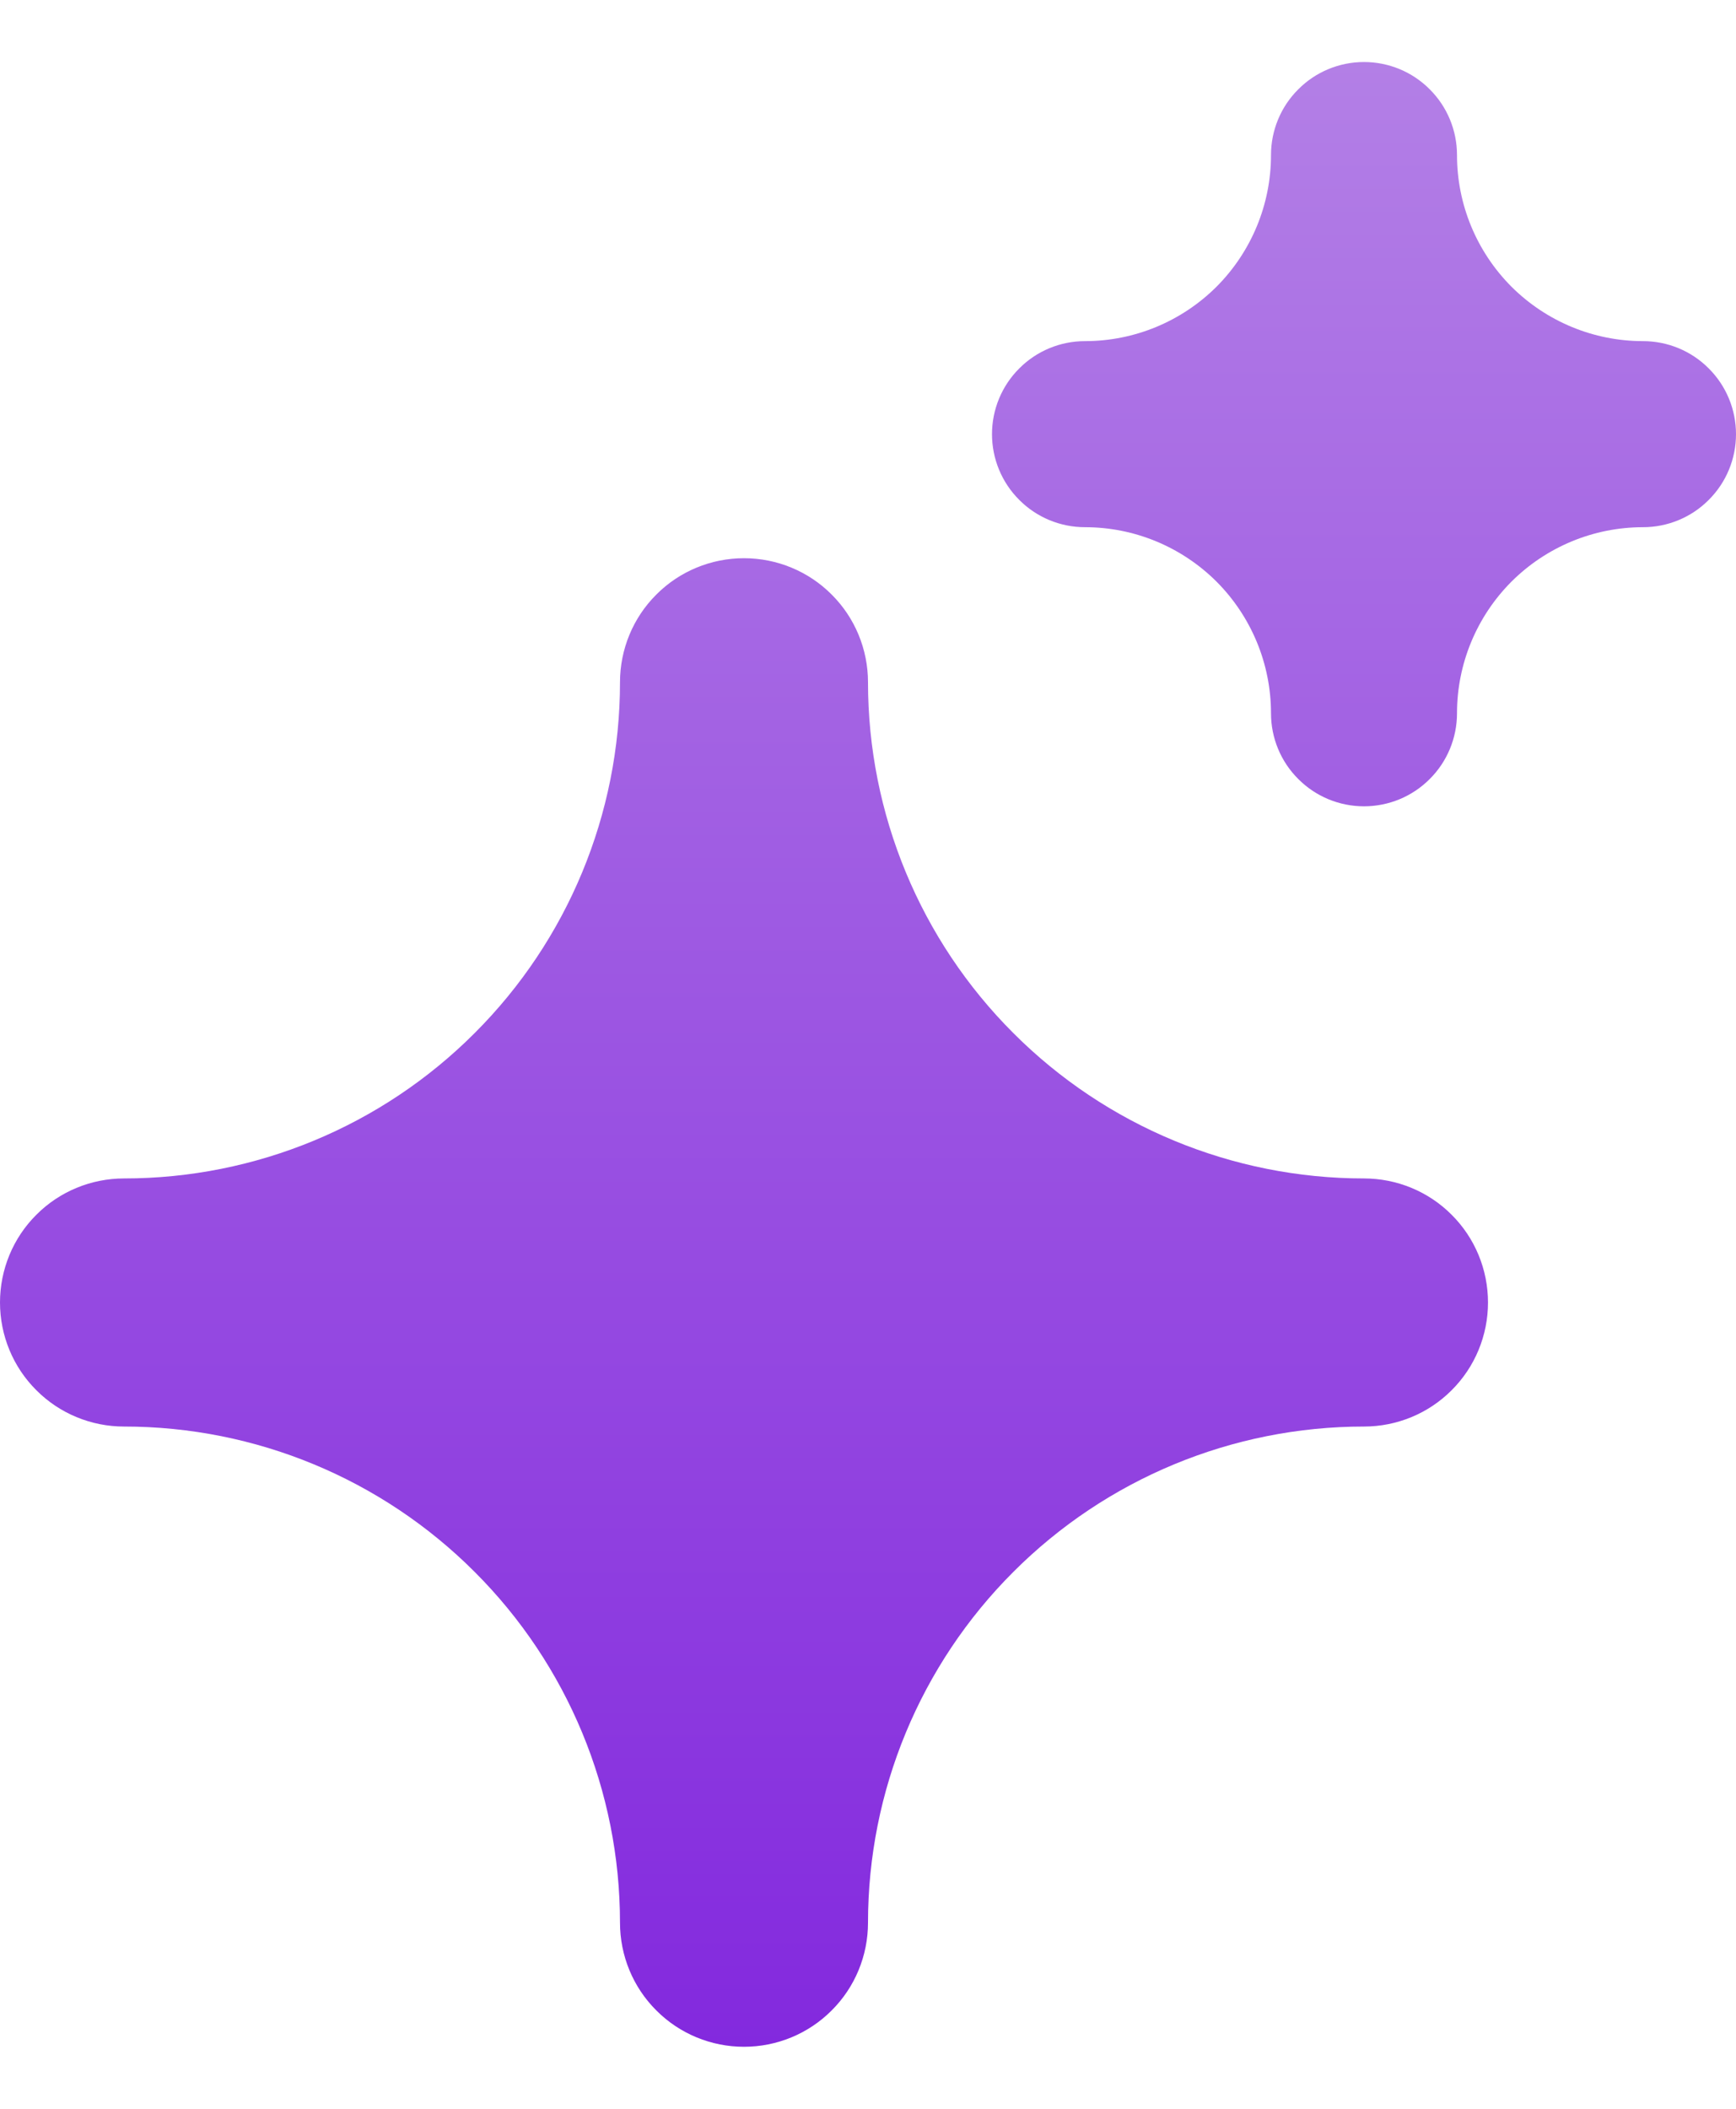 <?xml version="1.0" encoding="utf-8"?>
<svg xmlns="http://www.w3.org/2000/svg" width="14" height="17" viewBox="0 0 14 17" fill="none">
<g id="Group">
<path id="Union" fill-rule="evenodd" clip-rule="evenodd" d="M10.47 6.28C10.61 6.421 10.801 6.5 11 6.5C11.199 6.5 11.39 6.421 11.53 6.28C11.671 6.14 11.75 5.949 11.75 5.75C11.75 5.352 11.908 4.971 12.189 4.689C12.471 4.408 12.852 4.25 13.25 4.25C13.449 4.25 13.64 4.171 13.78 4.03C13.921 3.89 14 3.699 14 3.5C14 3.301 13.921 3.11 13.78 2.97C13.64 2.829 13.449 2.75 13.25 2.75C12.852 2.75 12.471 2.592 12.189 2.311C11.908 2.029 11.75 1.648 11.75 1.25C11.75 1.051 11.671 0.86 11.53 0.72C11.39 0.579 11.199 0.5 11 0.5C10.801 0.5 10.61 0.579 10.47 0.72C10.329 0.86 10.25 1.051 10.25 1.25C10.25 1.648 10.092 2.029 9.811 2.311C9.529 2.592 9.148 2.75 8.75 2.75C8.551 2.75 8.36 2.829 8.22 2.97C8.079 3.11 8 3.301 8 3.5C8 3.699 8.079 3.89 8.22 4.03C8.36 4.171 8.551 4.25 8.75 4.25C9.148 4.25 9.529 4.408 9.811 4.689C10.092 4.971 10.25 5.352 10.25 5.75C10.25 5.949 10.329 6.14 10.47 6.28ZM5.293 16.207C5.48 16.395 5.735 16.5 6 16.5C6.265 16.5 6.52 16.395 6.707 16.207C6.895 16.02 7 15.765 7 15.5C7 14.439 7.421 13.422 8.172 12.672C8.922 11.921 9.939 11.5 11 11.5C11.265 11.5 11.52 11.395 11.707 11.207C11.895 11.02 12 10.765 12 10.5C12 10.235 11.895 9.98 11.707 9.793C11.52 9.605 11.265 9.5 11 9.5C9.939 9.5 8.922 9.079 8.172 8.328C7.421 7.578 7 6.561 7 5.5C7 5.235 6.895 4.98 6.707 4.793C6.52 4.605 6.265 4.5 6 4.5C5.735 4.5 5.48 4.605 5.293 4.793C5.105 4.98 5 5.235 5 5.5C5 6.561 4.579 7.578 3.828 8.328C3.078 9.079 2.061 9.5 1 9.5C0.735 9.5 0.48 9.605 0.293 9.793C0.105 9.98 0 10.235 0 10.5C0 10.765 0.105 11.02 0.293 11.207C0.48 11.395 0.735 11.5 1 11.5C2.061 11.5 3.078 11.921 3.828 12.672C4.579 13.422 5 14.439 5 15.5C5 15.765 5.105 16.02 5.293 16.207Z" fill="url(#paint0_linear_3902_37207)"/>
</g>
<defs>
<linearGradient id="paint0_linear_3902_37207" x1="8" y1="0.5" x2="8" y2="16.5" gradientUnits="userSpaceOnUse">
<stop stop-color="#B37FE6"/>
<stop offset="1" stop-color="#8329DE"/>
</linearGradient>
</defs>
</svg>